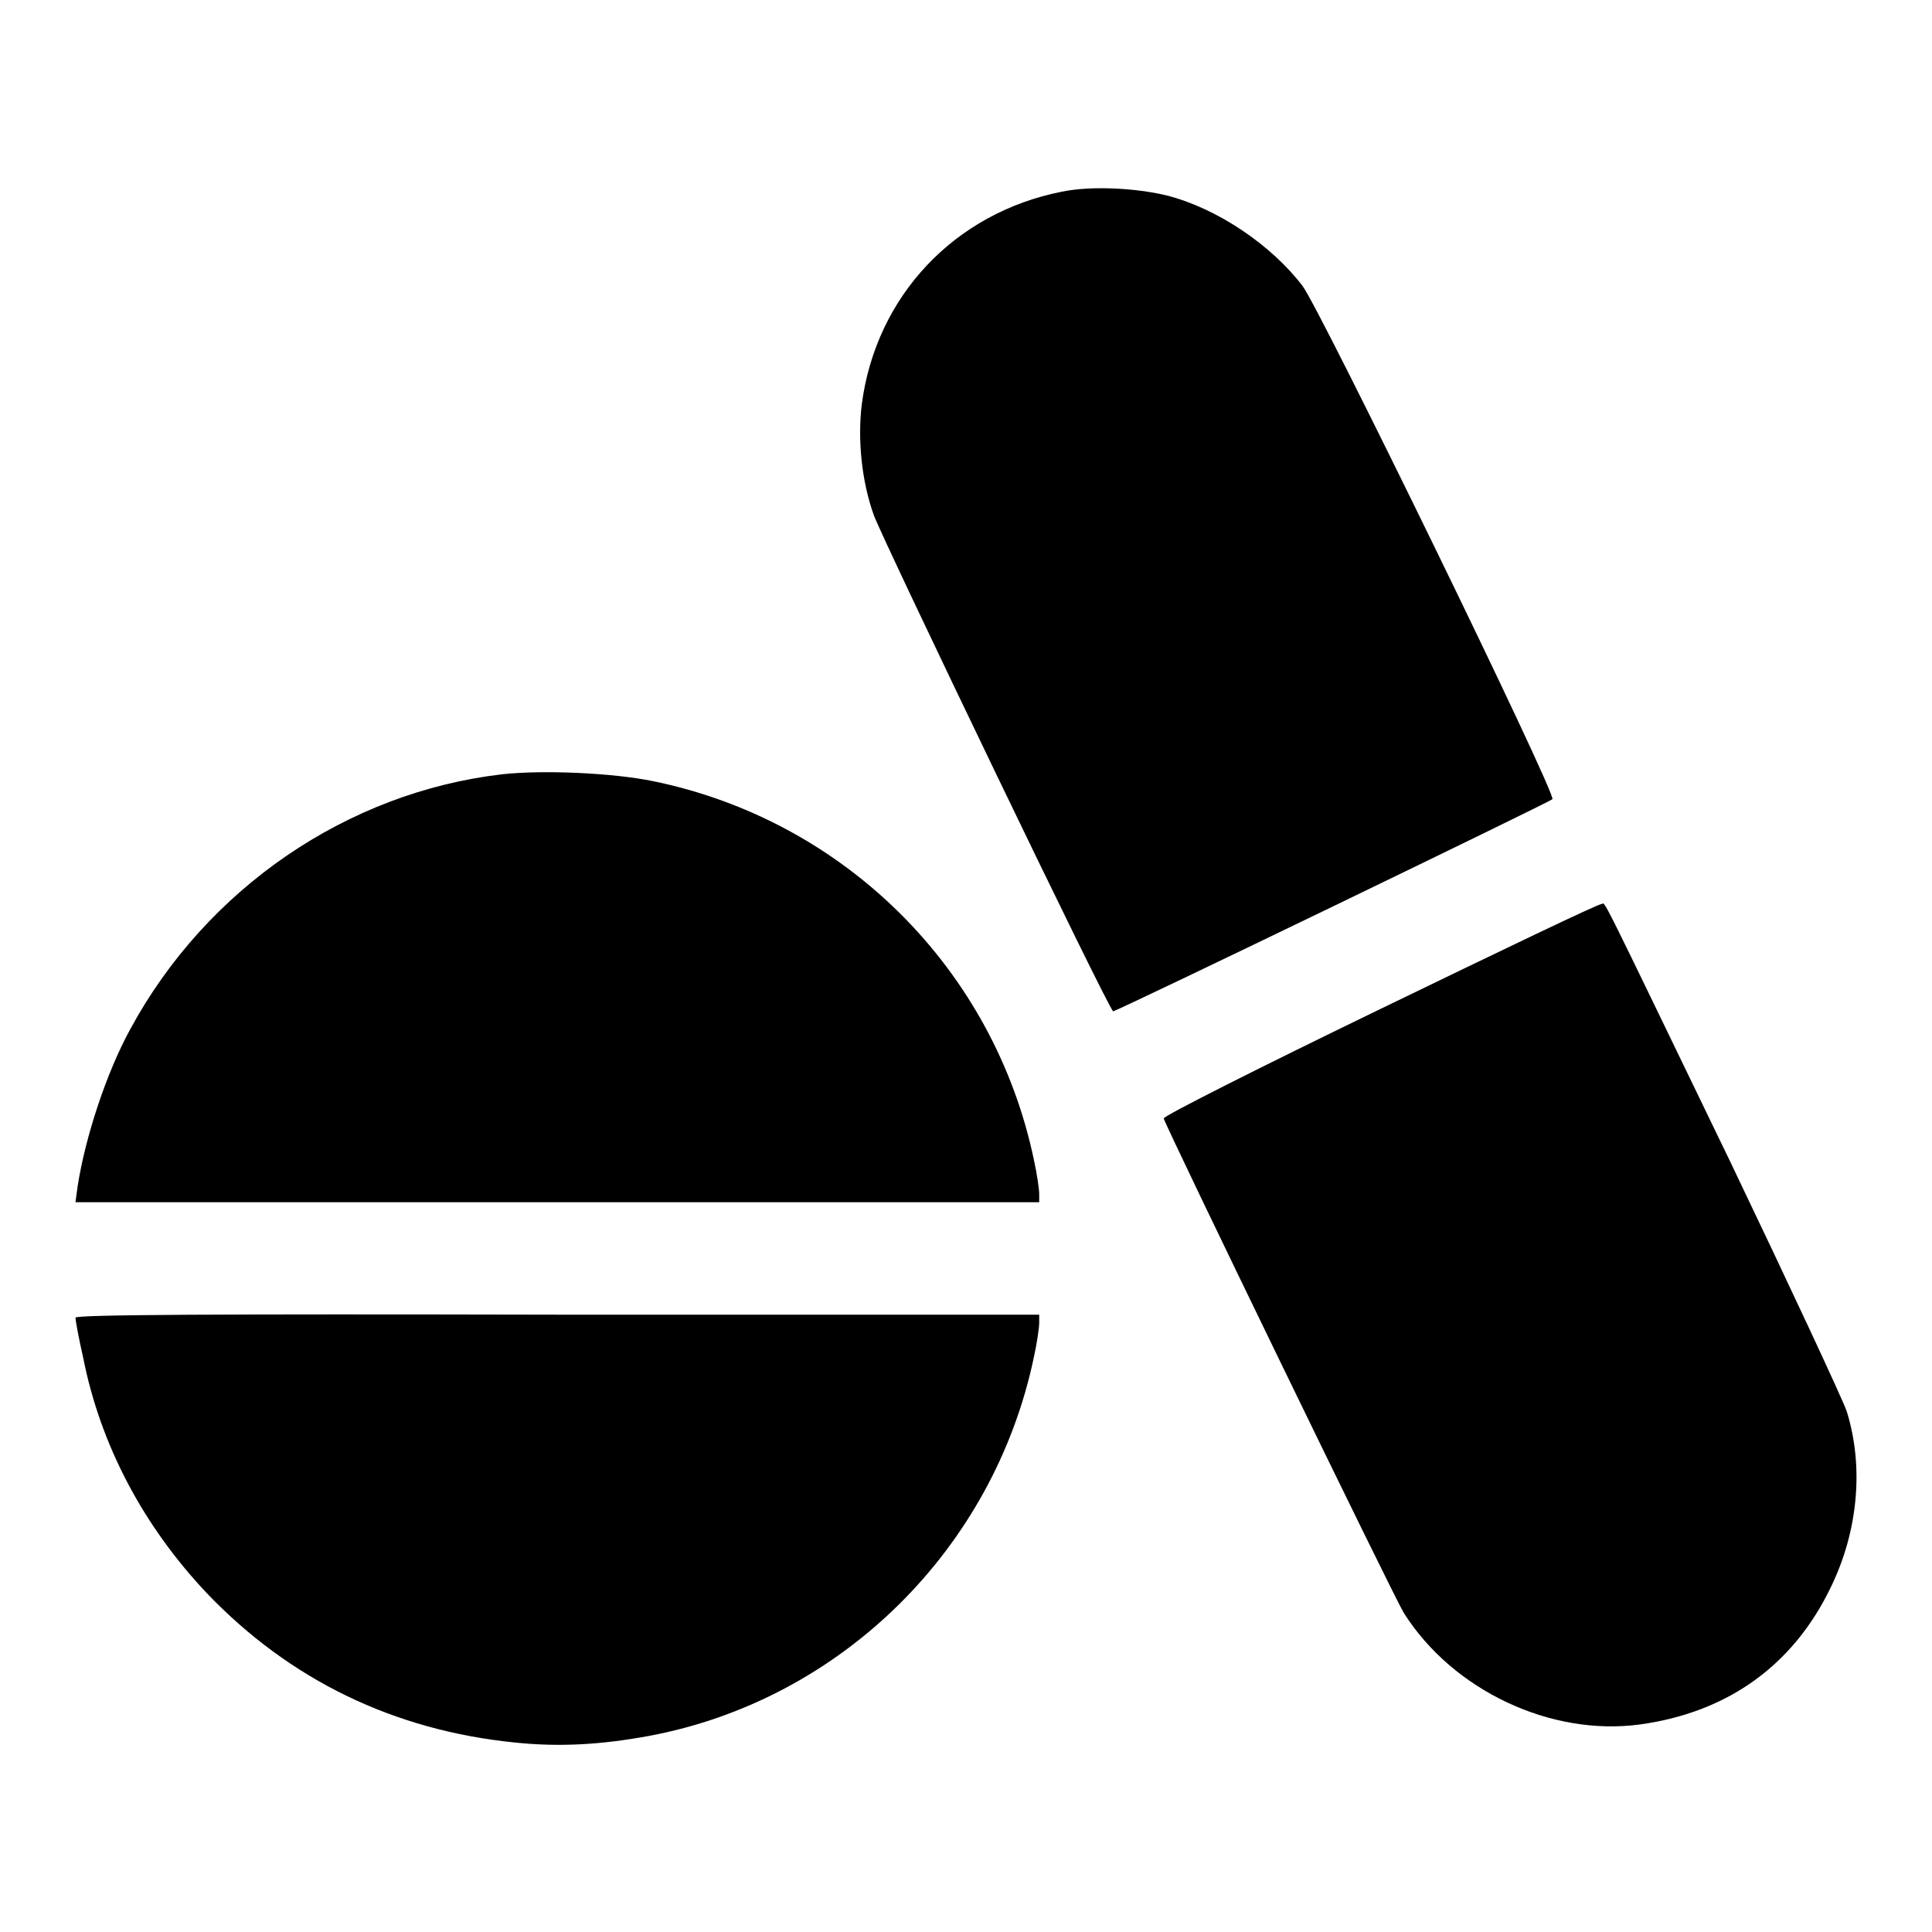 <?xml version="1.0" encoding="utf-8"?>
<!-- Svg Vector Icons : http://www.onlinewebfonts.com/icon -->
<!DOCTYPE svg PUBLIC "-//W3C//DTD SVG 1.1//EN" "http://www.w3.org/Graphics/SVG/1.1/DTD/svg11.dtd">
<svg version="1.1" xmlns="http://www.w3.org/2000/svg" xmlns:xlink="http://www.w3.org/1999/xlink" x="0px" y="0px" viewBox="0 0 256 256" enable-background="new 0 0 256 256" xml:space="preserve">
<g><g><g><path fill="#000000" d="M140.7,25.4c-14.2,2.8-24.6,13.8-26.5,28.1c-0.6,4.8,0,10.4,1.6,14.8C117,71.6,147,134,147.5,134s57.8-27.7,58.2-28.1c0.6-0.6-30.7-64.8-33.1-68c-4.1-5.4-11.3-10.3-18-12C150.5,24.9,144.5,24.6,140.7,25.4z"/><path fill="#000000" d="M66.5,102.6C46,105,27.4,117.7,17.3,136.3c-3.2,5.8-6,14.4-7,20.8l-0.3,2.2h63.8h63.9v-1.1c0-0.6-0.3-2.7-0.7-4.5c-5.3-25.3-25.1-45-50.5-50.2C81.1,102.4,71.9,102,66.5,102.6z"/><path fill="#000000" d="M182.9,133.7c-15.9,7.7-28.8,14.2-28.7,14.5c0.3,1.2,30.4,63.2,31.8,65.5c6.5,10.3,19.5,16.4,31.3,14.8c11.6-1.6,20.3-7.8,25.3-18.2c3.6-7.4,4.4-15.9,2.1-23.3c-0.6-1.7-7.5-16.5-15.4-33c-18-37.2-16.5-34.3-17.1-34.2C211.9,119.7,198.8,126,182.9,133.7z"/><path fill="#000000" d="M10,174.6c0,0.3,0.4,2.6,1,5.2c2.3,11.7,8,22.4,16.4,31.3c11,11.5,24.8,18.2,40.9,19.8c5.8,0.6,11.3,0.3,17.8-0.9c25.4-4.8,45.6-24.8,50.9-50.2c0.4-1.8,0.7-3.9,0.7-4.5v-1.1H73.9C28,174.1,10,174.2,10,174.6z"/></g></g></g>
</svg>
